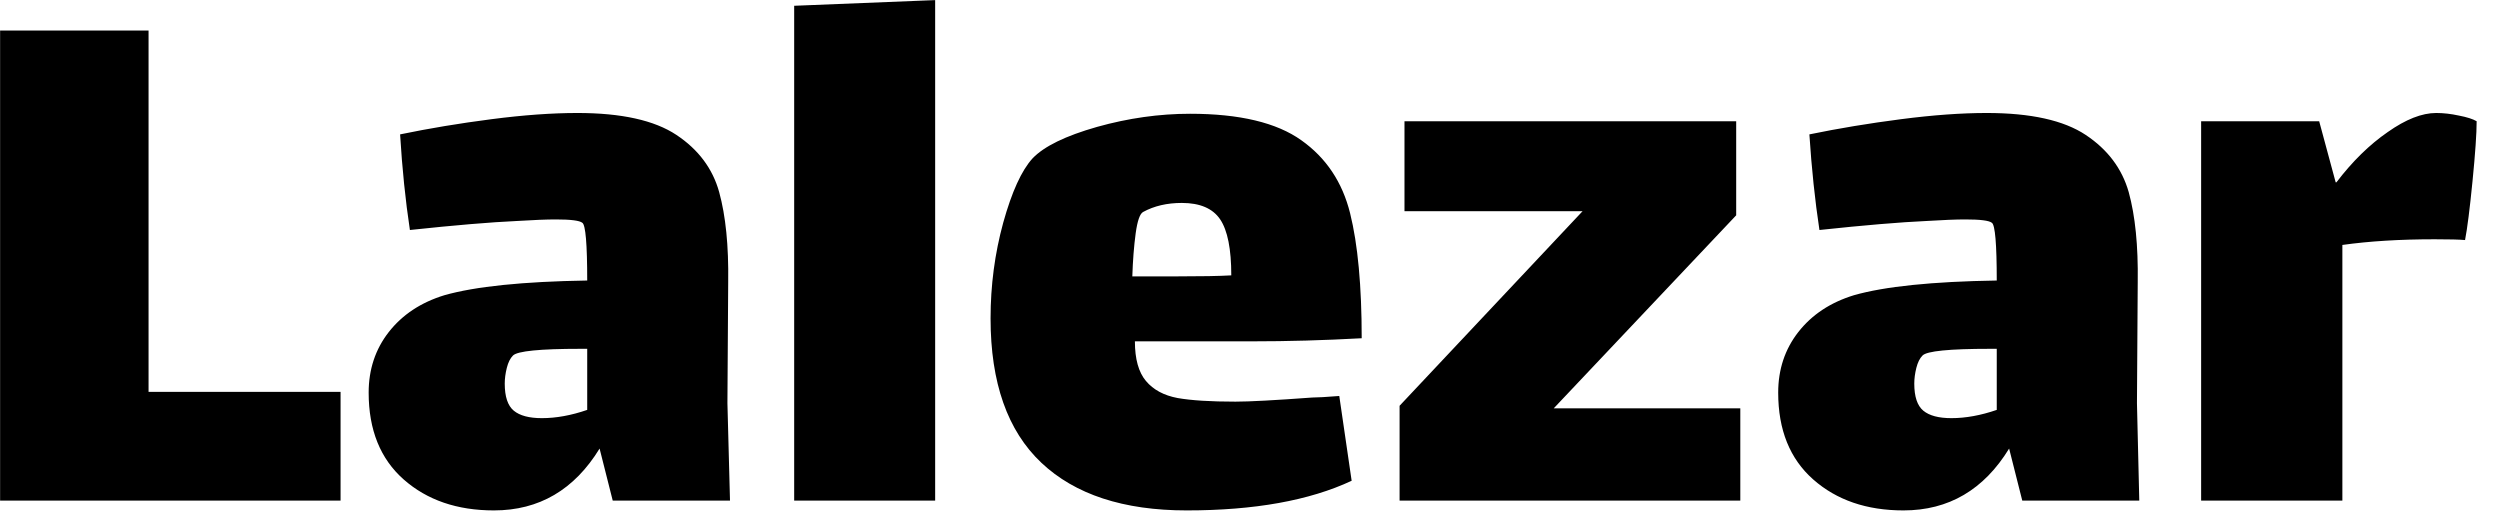 <svg id="mainsvg" xmlns="http://www.w3.org/2000/svg" xmlns:xlink="http://www.w3.org/1999/xlink" version="1.1" x="0px" y="0px" enable-background="new 0 0 200 162.5" xml:space="preserve" viewBox="0 0 97 20"><path fill="#000" transform="translate(-1.536, 19.424)" d="M1.54 0L1.54-18.24L7.30-18.24L7.30-4.22L14.75-4.22L14.75 0L1.54 0ZM29.86 0L25.31 0L24.80-2.02Q23.33 0.38 20.70 0.38L20.70 0.38Q18.56 0.38 17.20-0.82Q15.84-2.02 15.84-4.19L15.84-4.19Q15.84-5.54 16.62-6.54Q17.41-7.55 18.78-7.97L18.78-7.97Q20.58-8.48 24.32-8.54L24.32-8.54Q24.32-10.66 24.13-10.78L24.13-10.78Q23.97-10.91 23.10-10.91L23.10-10.91Q22.56-10.91 21.60-10.85L21.60-10.85Q20.06-10.78 17.44-10.50L17.44-10.50Q17.18-12.22 17.06-14.21L17.06-14.21Q18.75-14.56 20.61-14.80Q22.46-15.04 23.94-15.04L23.94-15.04Q26.50-15.04 27.78-14.19Q29.06-13.34 29.44-11.97Q29.82-10.59 29.79-8.48L29.79-8.48L29.76-3.78L29.86 0ZM22.56-3.20Q23.39-3.20 24.32-3.52L24.32-3.52L24.32-5.89L24.06-5.89Q21.70-5.89 21.44-5.63L21.44-5.63Q21.28-5.47 21.20-5.15Q21.12-4.83 21.12-4.54L21.12-4.54Q21.12-3.78 21.47-3.49Q21.82-3.20 22.56-3.20L22.56-3.20ZM32.35 0L32.35-19.20L37.82-19.42L37.82 0L32.35 0ZM49.47-3.84Q50.27-3.84 52.45-4L52.45-4Q52.74-4 53.50-4.06L53.50-4.06L53.98-0.77Q51.52 0.38 47.58 0.38L47.58 0.38Q43.90 0.38 41.94-1.47Q39.97-3.33 39.97-7.07L39.97-7.07Q39.97-8.99 40.46-10.78Q40.96-12.58 41.60-13.28L41.60-13.28Q42.27-13.98 44.10-14.50Q45.92-15.01 47.71-15.01L47.71-15.01Q50.59-15.01 52.03-13.98Q53.47-12.96 53.92-11.15Q54.37-9.34 54.37-6.30L54.37-6.30Q52.19-6.18 50.11-6.18L50.11-6.18L45.57-6.18Q45.57-5.15 46-4.64Q46.43-4.13 47.23-3.98Q48.03-3.84 49.47-3.84L49.47-3.84ZM45.89-11.20Q45.70-11.10 45.60-10.37Q45.50-9.63 45.47-8.70L45.47-8.70L47.14-8.70Q48.64-8.70 49.31-8.74L49.31-8.74Q49.31-10.27 48.88-10.91Q48.45-11.55 47.39-11.55L47.39-11.55Q46.53-11.55 45.89-11.20L45.89-11.20ZM61.82-3.58L69.06-3.58L69.06 0L55.84 0L55.84-3.68L62.94-11.23L56.03-11.23L56.03-14.72L68.90-14.72L68.90-11.07L61.82-3.58ZM84.54 0L80 0L79.49-2.02Q78.02 0.38 75.39 0.38L75.39 0.38Q73.25 0.38 71.89-0.82Q70.53-2.02 70.53-4.19L70.53-4.19Q70.53-5.54 71.31-6.54Q72.10-7.55 73.47-7.97L73.47-7.97Q75.26-8.48 79.01-8.54L79.01-8.54Q79.01-10.66 78.82-10.78L78.82-10.78Q78.66-10.91 77.79-10.91L77.79-10.91Q77.25-10.91 76.29-10.85L76.29-10.85Q74.75-10.78 72.13-10.50L72.13-10.50Q71.87-12.22 71.74-14.21L71.74-14.21Q73.44-14.56 75.30-14.80Q77.15-15.04 78.62-15.04L78.62-15.04Q81.18-15.04 82.46-14.19Q83.74-13.34 84.13-11.97Q84.51-10.59 84.48-8.48L84.48-8.48L84.45-3.78L84.54 0ZM77.25-3.20Q78.08-3.20 79.01-3.52L79.01-3.52L79.01-5.89L78.75-5.89Q76.38-5.89 76.13-5.63L76.13-5.63Q75.97-5.47 75.89-5.15Q75.81-4.83 75.81-4.54L75.81-4.54Q75.81-3.78 76.16-3.49Q76.51-3.20 77.25-3.20L77.25-3.20ZM96.06-15.04Q96.48-15.04 96.94-14.94Q97.41-14.85 97.63-14.72L97.63-14.72Q97.63-14.02 97.47-12.40Q97.31-10.78 97.18-10.11L97.18-10.11Q96.86-10.14 96-10.14L96-10.14Q93.98-10.14 92.42-9.92L92.42-9.92L92.42 0L86.94 0L86.94-14.72L91.52-14.72L92.16-12.35L92.19-12.35Q93.12-13.57 94.18-14.30Q95.23-15.04 96.06-15.04L96.06-15.04Z"/></svg>